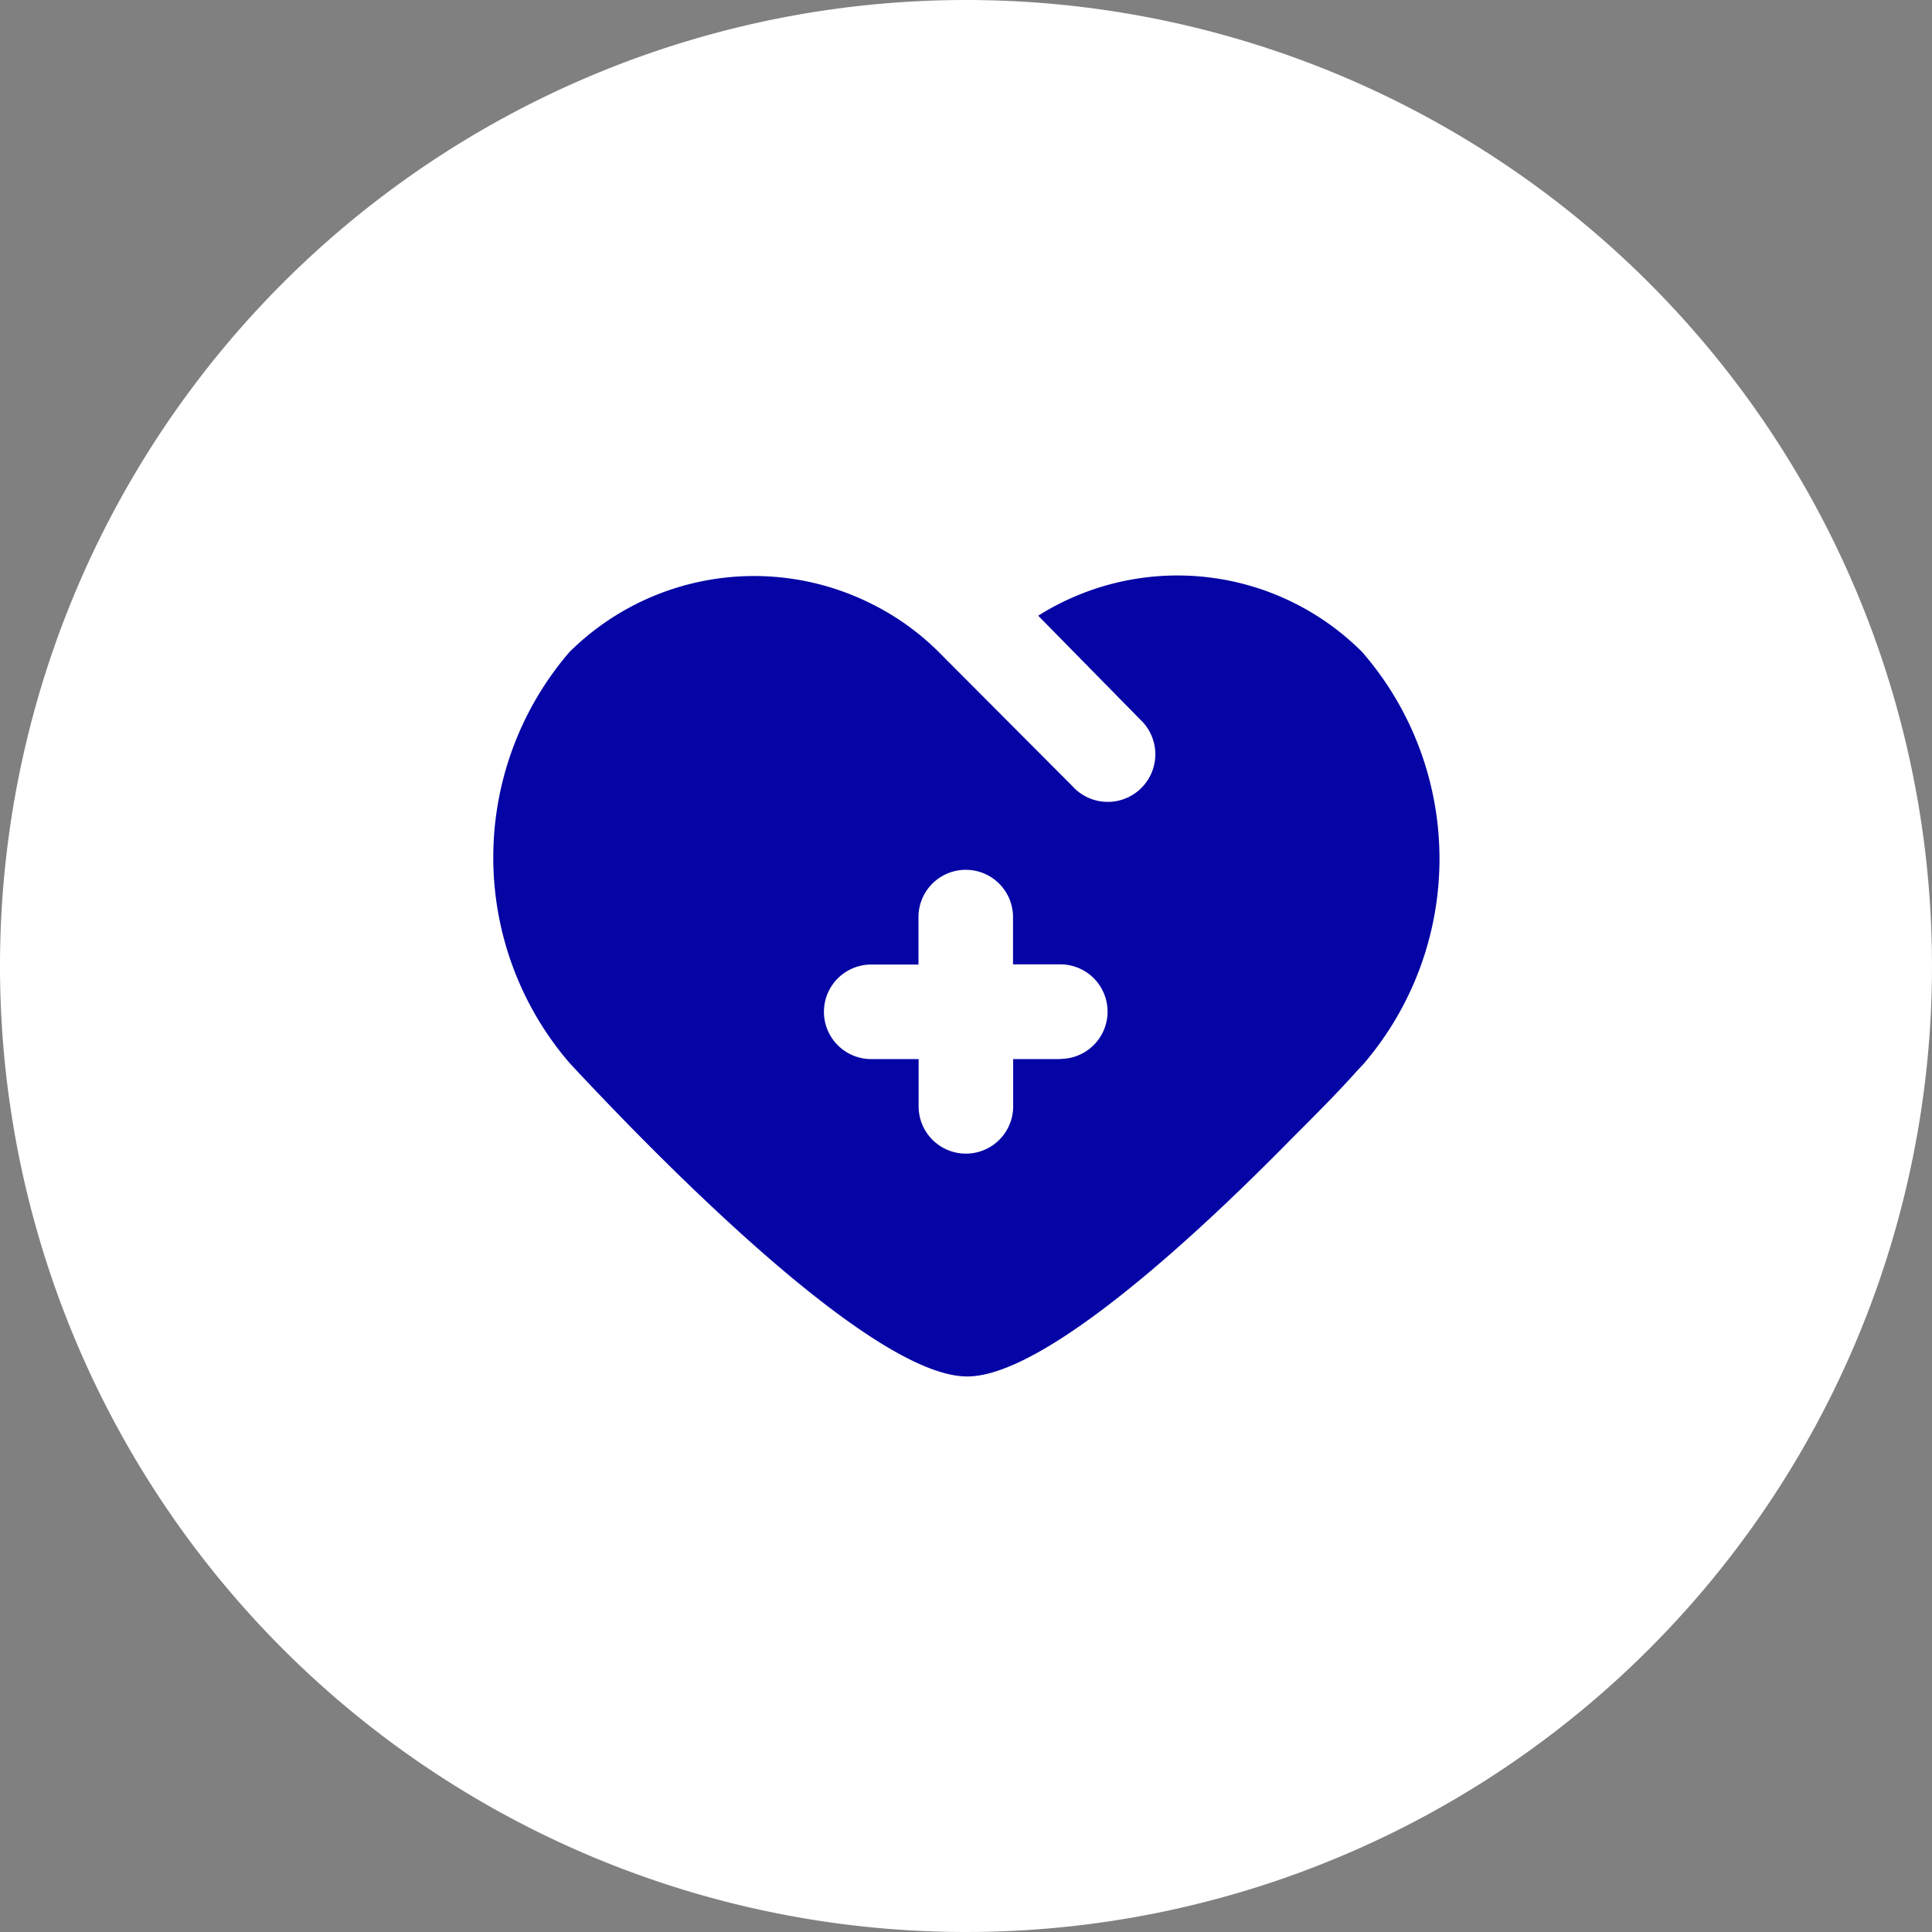 <svg xmlns="http://www.w3.org/2000/svg" width="94" height="94" viewBox="0 0 94 94">
  <rect x="0" y="0" width="94" height="94" fill="#808080" stroke="none"/>
  <g id="Group_34003" data-name="Group 34003" transform="translate(-353 -4829)">
    <path id="Path_51042" data-name="Path 51042" d="M47,0A47,47,0,1,1,0,47,47,47,0,0,1,47,0Z" transform="translate(353 4829)" fill="#fff"/>
    <g id="Layer_2" data-name="Layer 2" transform="translate(374.988 4853.72)">
      <path id="Path_51042-2" data-name="Path 51042" d="M44.293,7.009A12.706,12.706,0,0,0,28.525,5.237l5.11,5.2a2.315,2.315,0,0,1-3.453,3.085L23.691,7.009a12.476,12.476,0,0,0-3.177-2.3,12.752,12.752,0,0,0-14.8,2.3,15.33,15.33,0,0,0,0,19.98C10,31.593,20.4,42.251,25.072,42.251c3.637,0,10.773-6.468,15.722-11.509,1.243-1.243,2.3-2.3,3.223-3.338l.345-.368a15.33,15.33,0,0,0-.069-20.026Zm-14.686,19.8h-2.3v2.3a2.3,2.3,0,1,1-4.6,0v-2.3H20.4a2.3,2.3,0,0,1,0-4.6h2.3V19.9a2.3,2.3,0,1,1,4.6,0v2.3h2.3a2.3,2.3,0,1,1,0,4.6Z" transform="translate(0 0)" fill="#0504a5"/>
    </g>
  </g>
</svg>
